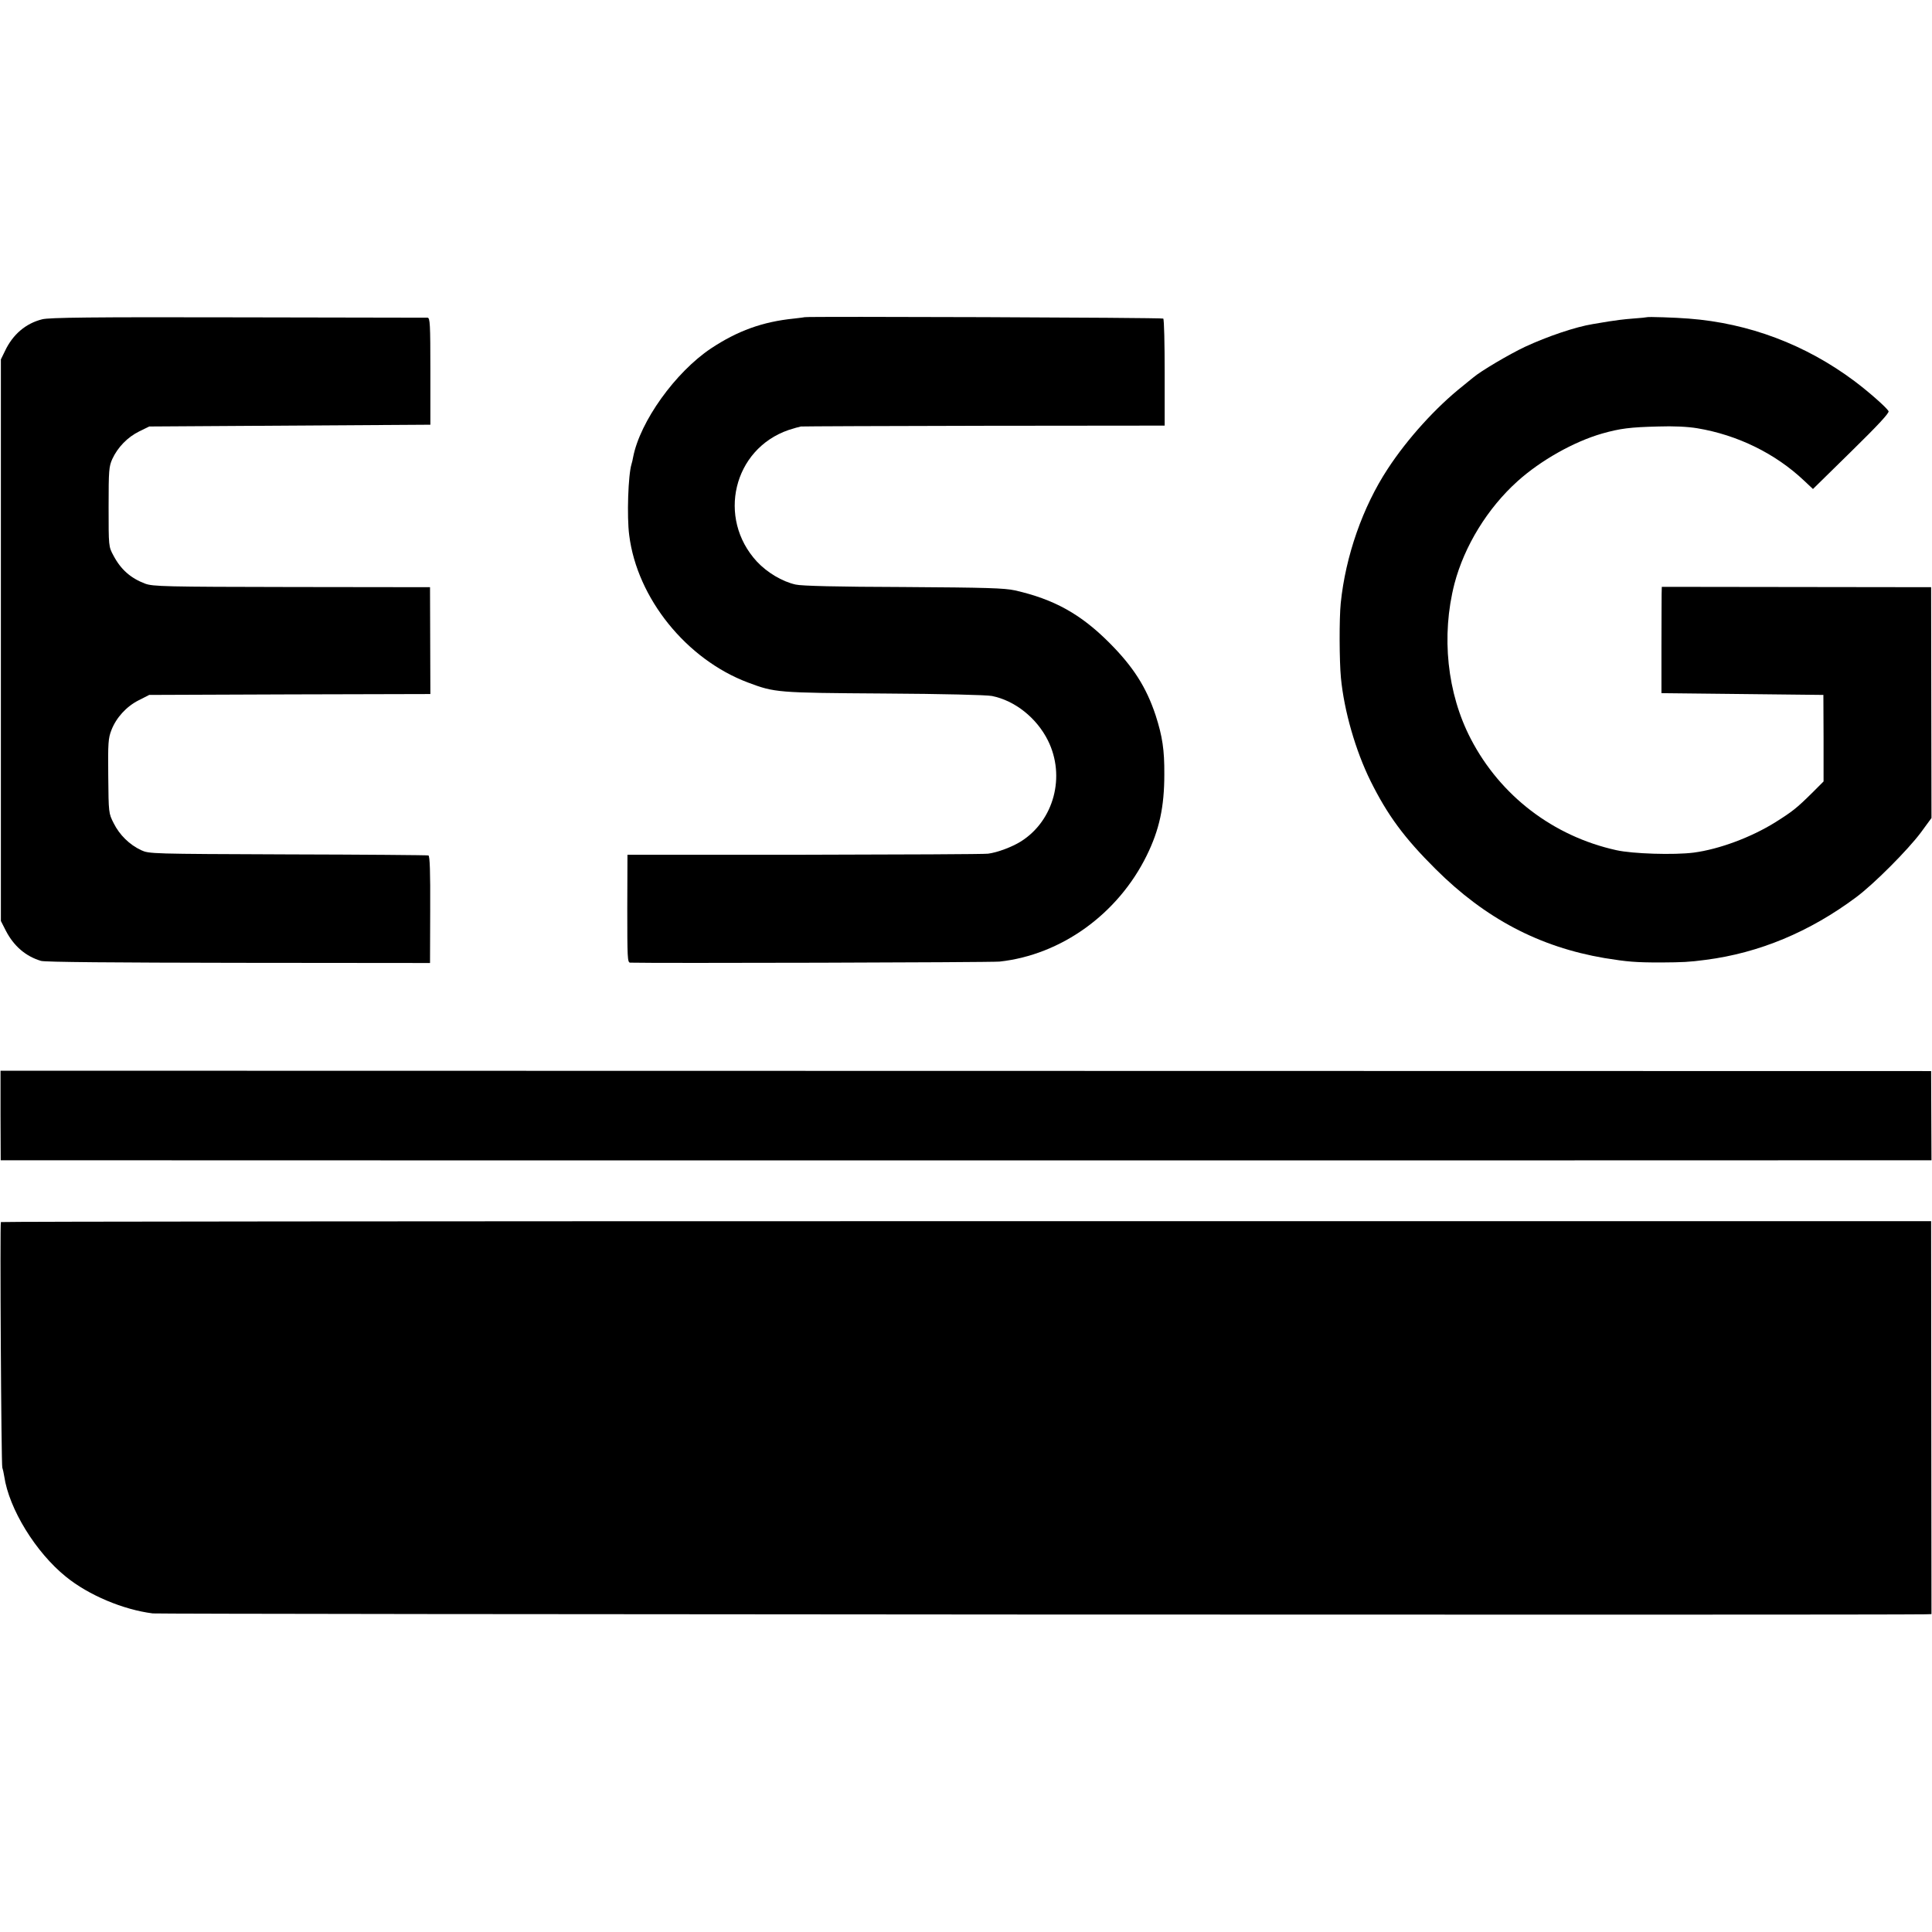 <?xml version="1.0" standalone="no"?>
<!DOCTYPE svg PUBLIC "-//W3C//DTD SVG 20010904//EN"
 "http://www.w3.org/TR/2001/REC-SVG-20010904/DTD/svg10.dtd">
<svg version="1.0" xmlns="http://www.w3.org/2000/svg"
 width="1094pt" height="1094pt" viewBox="0 0 1094 1094"
 preserveAspectRatio="xMidYMid meet">
<g transform="translate(0,1094) scale(0.1,-0.1)"
fill="#000000" stroke="none">
<path d="M239 9132 c-93 -23 -167 -86 -211 -180 l-23 -47 0 -1590 0 -1590 28
-55 c45 -87 112 -145 199 -171 21 -7 419 -10 1118 -11 l1085 -1 1 303 c1 212
-2 303 -10 306 -6 2 -364 5 -796 6 -778 3 -785 3 -831 24 -66 31 -122 86 -155
152 -29 57 -29 58 -31 267 -2 188 0 215 18 261 27 70 85 134 155 169 l59 30
796 3 796 2 -1 303 -1 302 -783 1 c-721 1 -786 3 -830 19 -82 31 -138 80 -180
160 -27 50 -27 51 -27 275 0 209 2 228 21 271 31 67 87 124 152 156 l57 28
796 5 796 5 0 303 c0 269 -2 302 -16 303 -9 0 -492 1 -1073 2 -834 2 -1069 -1
-1109 -11z"/>
<path d="M4557 9144 c-1 -1 -29 -4 -62 -8 -177 -18 -318 -69 -469 -169 -202
-135 -402 -414 -441 -616 -2 -12 -6 -30 -9 -39 -19 -61 -27 -297 -13 -403 45
-357 324 -703 673 -834 152 -57 163 -58 769 -62 335 -2 581 -8 612 -14 130
-26 253 -124 317 -252 101 -203 34 -453 -152 -571 -51 -32 -133 -63 -187 -70
-22 -3 -490 -5 -1041 -6 l-1001 0 -1 -305 c0 -278 1 -305 16 -306 120 -4 2045
1 2092 6 349 38 670 269 833 600 72 146 100 276 100 460 1 139 -11 216 -49
334 -53 160 -127 276 -264 413 -162 162 -313 245 -533 295 -61 13 -158 16
-632 19 -371 1 -577 6 -610 14 -76 17 -161 68 -219 130 -227 246 -134 637 179
745 28 9 59 18 70 20 11 1 479 3 1040 4 l1020 1 0 299 c0 165 -3 303 -8 307
-5 6 -2023 13 -2030 8z"/>
<path d="M9327 9144 c-1 -1 -38 -5 -82 -8 -44 -3 -105 -11 -135 -16 -30 -5
-71 -12 -90 -15 -99 -16 -258 -70 -385 -129 -89 -42 -250 -137 -292 -173 -12
-10 -39 -31 -59 -48 -153 -121 -315 -300 -426 -470 -142 -216 -239 -495 -266
-760 -9 -89 -8 -328 1 -423 18 -188 83 -413 168 -585 96 -193 190 -321 368
-498 281 -280 587 -441 956 -504 130 -21 175 -25 320 -25 125 1 157 2 255 15
301 39 587 158 850 354 101 75 293 268 367 367 l60 82 -1 653 -1 654 -762 1
-763 1 -1 -41 c0 -23 -1 -158 -1 -301 l0 -260 459 -5 458 -5 1 -245 0 -245
-65 -65 c-87 -86 -111 -105 -208 -166 -136 -85 -318 -153 -463 -172 -111 -14
-345 -7 -438 14 -357 79 -656 308 -823 629 -135 259 -169 584 -93 880 56 213
187 427 357 580 131 118 319 224 479 270 103 29 158 36 318 40 86 3 167 -1
221 -10 228 -38 442 -143 604 -296 l51 -48 218 214 c151 148 216 218 210 227
-13 22 -113 110 -193 170 -277 207 -598 328 -939 354 -72 6 -232 11 -235 8z"/>
<path d="M3 4624 l1 -254 100 0 c143 -1 10765 -1 10802 0 l31 0 -1 253 -1 252
-5466 1 -5466 1 0 -253z"/>
<path d="M5 4020 c-6 -10 2 -1376 8 -1390 3 -8 8 -31 11 -50 27 -184 178 -430
349 -568 129 -105 325 -187 492 -208 44 -5 9799 -10 10036 -5 l36 1 -1 1113
-1 1112 -5463 0 c-3005 0 -5465 -2 -5467 -5z"/>
</g>
</svg>
